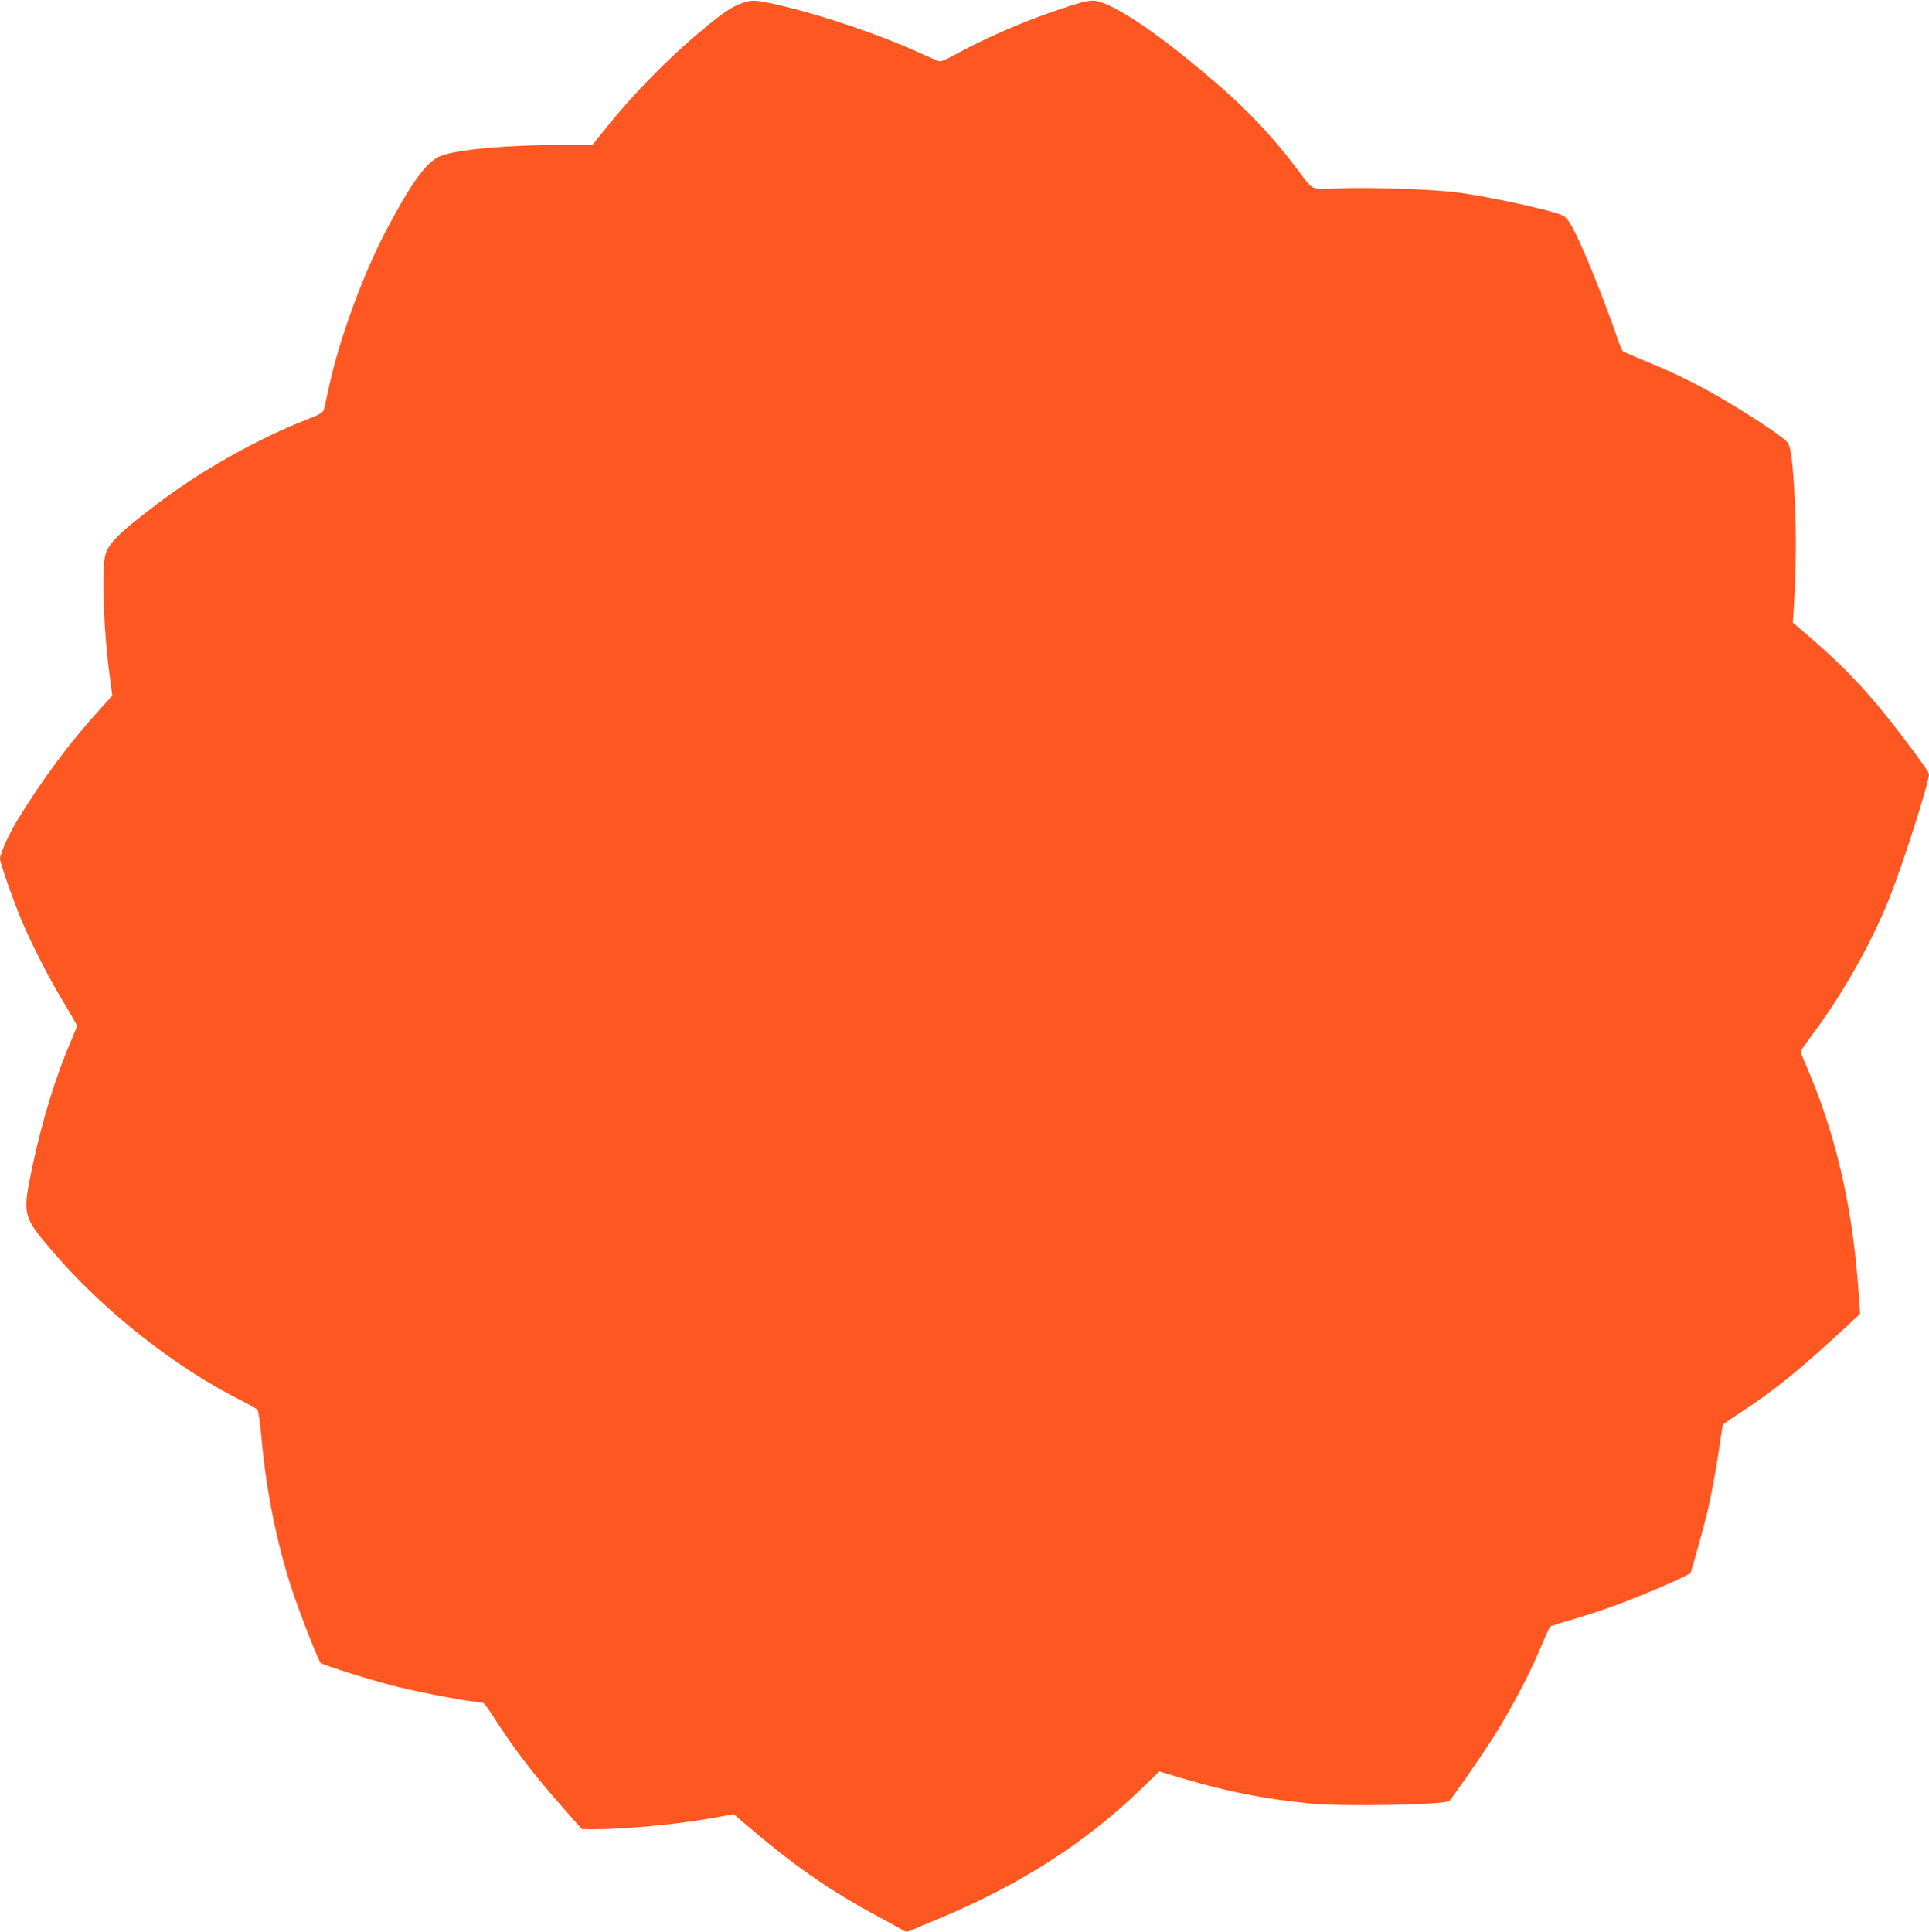 <?xml version="1.0" standalone="no"?>
<!DOCTYPE svg PUBLIC "-//W3C//DTD SVG 20010904//EN"
 "http://www.w3.org/TR/2001/REC-SVG-20010904/DTD/svg10.dtd">
<svg version="1.0" xmlns="http://www.w3.org/2000/svg"
 width="1278pt" height="1280pt" viewBox="0 0 1278 1280"
 preserveAspectRatio="xMidYMid meet">
<g transform="translate(0,1280) scale(0.1,-0.1)"
fill="#ff5722" stroke="none">
<path d="M4924 12782 c-78 -28 -128 -61 -269 -178 -229 -191 -460 -426 -643
-656 l-87 -108 -200 0 c-354 0 -691 -30 -800 -71 -95 -35 -192 -166 -363 -489
-152 -287 -309 -712 -378 -1024 -15 -67 -31 -137 -35 -157 -9 -35 -12 -38
-132 -85 -319 -127 -682 -331 -961 -542 -282 -212 -347 -279 -363 -371 -20
-118 -4 -506 34 -783 l17 -127 -80 -88 c-209 -231 -380 -461 -553 -744 -54
-89 -111 -217 -111 -249 0 -29 97 -302 152 -430 73 -167 175 -365 273 -527 47
-78 85 -146 85 -150 0 -4 -18 -48 -39 -98 -101 -234 -190 -523 -255 -827 -70
-331 -69 -335 140 -578 332 -387 805 -760 1240 -978 55 -28 105 -56 111 -64 5
-7 18 -98 27 -202 30 -335 102 -691 202 -993 52 -157 172 -463 188 -480 15
-15 332 -115 505 -158 173 -43 505 -105 568 -105 6 0 35 -37 64 -82 133 -210
276 -398 475 -622 l119 -135 75 -1 c212 0 566 33 798 76 l134 24 41 -36 c350
-301 584 -465 926 -648 79 -43 152 -83 161 -89 13 -8 26 -6 51 5 19 9 99 43
179 76 529 219 971 502 1336 855 l124 120 138 -41 c307 -92 562 -143 872 -172
216 -21 886 -8 912 18 22 22 236 331 302 438 110 176 224 392 296 561 34 82
65 151 69 155 3 4 61 23 129 42 67 20 182 56 255 82 187 65 536 214 547 233 8
16 85 292 110 396 28 118 60 293 80 430 11 81 23 151 25 156 3 4 51 38 108 75
237 154 402 289 722 586 l79 74 -13 175 c-40 549 -151 1022 -344 1468 -21 47
-37 89 -37 94 0 4 37 59 83 120 200 269 387 601 505 897 88 220 262 765 262
820 0 13 -47 81 -163 233 -212 282 -377 460 -620 670 l-119 102 6 95 c16 251
18 494 7 710 -13 259 -25 354 -47 387 -18 28 -195 148 -404 273 -171 103 -347
190 -545 270 -71 29 -135 57 -142 62 -6 5 -24 46 -39 91 -37 114 -143 390
-202 527 -81 190 -119 259 -154 280 -50 30 -465 123 -695 154 -154 22 -604 37
-797 28 -185 -8 -163 -17 -257 108 -179 239 -355 425 -604 635 -320 271 -570
443 -712 491 -57 20 -94 13 -283 -51 -229 -77 -462 -178 -670 -290 -90 -49
-109 -56 -130 -47 -14 6 -74 33 -135 60 -240 109 -606 234 -875 299 -185 44
-213 47 -276 25z"/>
</g>
</svg>
